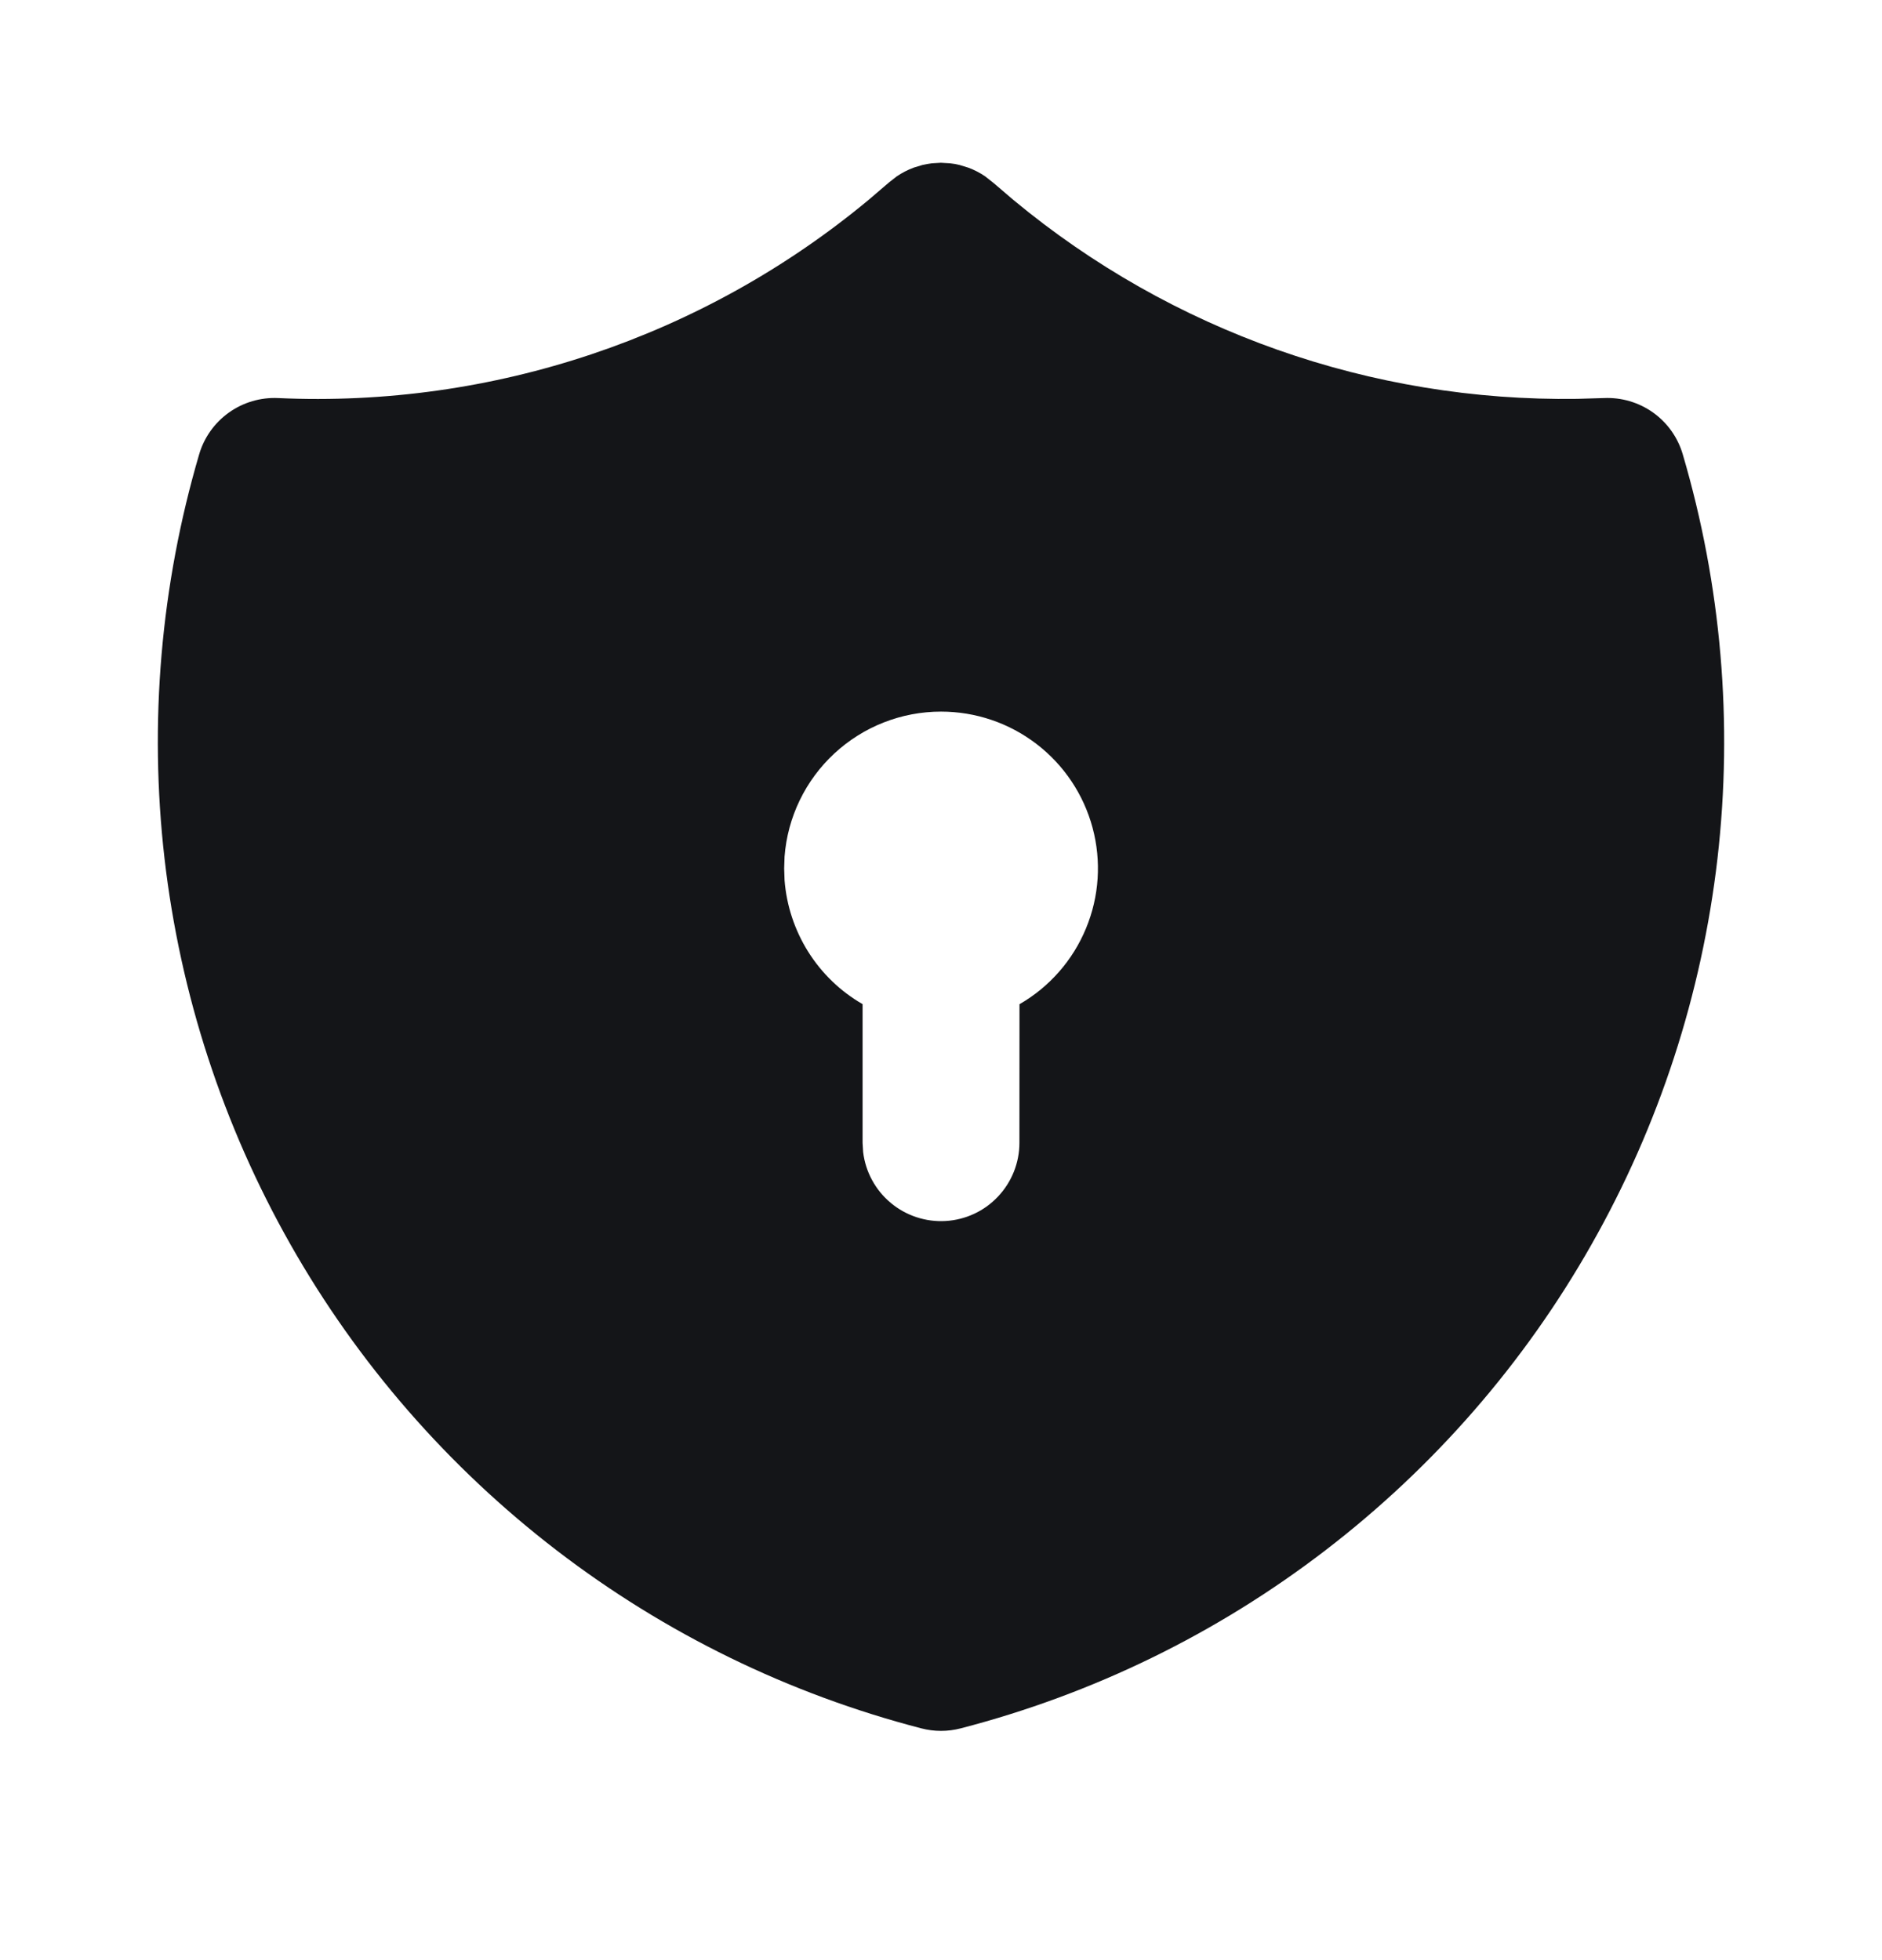 <svg width="24" height="25" viewBox="0 0 24 25" fill="none" xmlns="http://www.w3.org/2000/svg">
<path d="M11.998 2.076L12.116 2.083L12.175 2.091L12.236 2.104L12.347 2.138C12.424 2.166 12.497 2.204 12.564 2.25L12.668 2.332L12.923 2.55C14.941 4.226 17.49 5.125 20.112 5.087L20.454 5.077C20.678 5.067 20.898 5.132 21.081 5.262C21.263 5.392 21.396 5.579 21.459 5.794C21.951 7.466 22.101 9.219 21.902 10.95C21.702 12.681 21.157 14.354 20.297 15.87C19.439 17.386 18.284 18.713 16.901 19.774C15.519 20.835 13.938 21.607 12.251 22.044C12.087 22.087 11.914 22.087 11.749 22.044C10.063 21.607 8.481 20.835 7.099 19.774C5.717 18.713 4.562 17.386 3.703 15.87C2.844 14.354 2.298 12.681 2.098 10.95C1.899 9.219 2.049 7.466 2.54 5.794C2.603 5.579 2.737 5.392 2.919 5.262C3.101 5.132 3.322 5.067 3.545 5.077C6.283 5.202 8.968 4.301 11.076 2.55L11.339 2.325L11.435 2.25C11.503 2.204 11.576 2.166 11.652 2.138L11.764 2.104C11.804 2.095 11.843 2.088 11.883 2.083L11.998 2.076ZM12 9.076C11.496 9.076 11.01 9.267 10.64 9.61C10.27 9.953 10.043 10.423 10.005 10.926L10 11.076L10.005 11.226C10.03 11.551 10.134 11.864 10.307 12.14C10.48 12.415 10.718 12.645 11 12.807V14.576L11.007 14.693C11.037 14.946 11.163 15.178 11.359 15.342C11.554 15.505 11.805 15.588 12.059 15.573C12.313 15.558 12.553 15.447 12.727 15.261C12.902 15.076 13 14.831 13 14.576L13.001 12.808C13.383 12.588 13.681 12.248 13.849 11.841C14.018 11.434 14.047 10.983 13.933 10.558C13.819 10.133 13.568 9.757 13.218 9.489C12.869 9.221 12.441 9.076 12 9.076Z" fill="#141518"/>
</svg>
